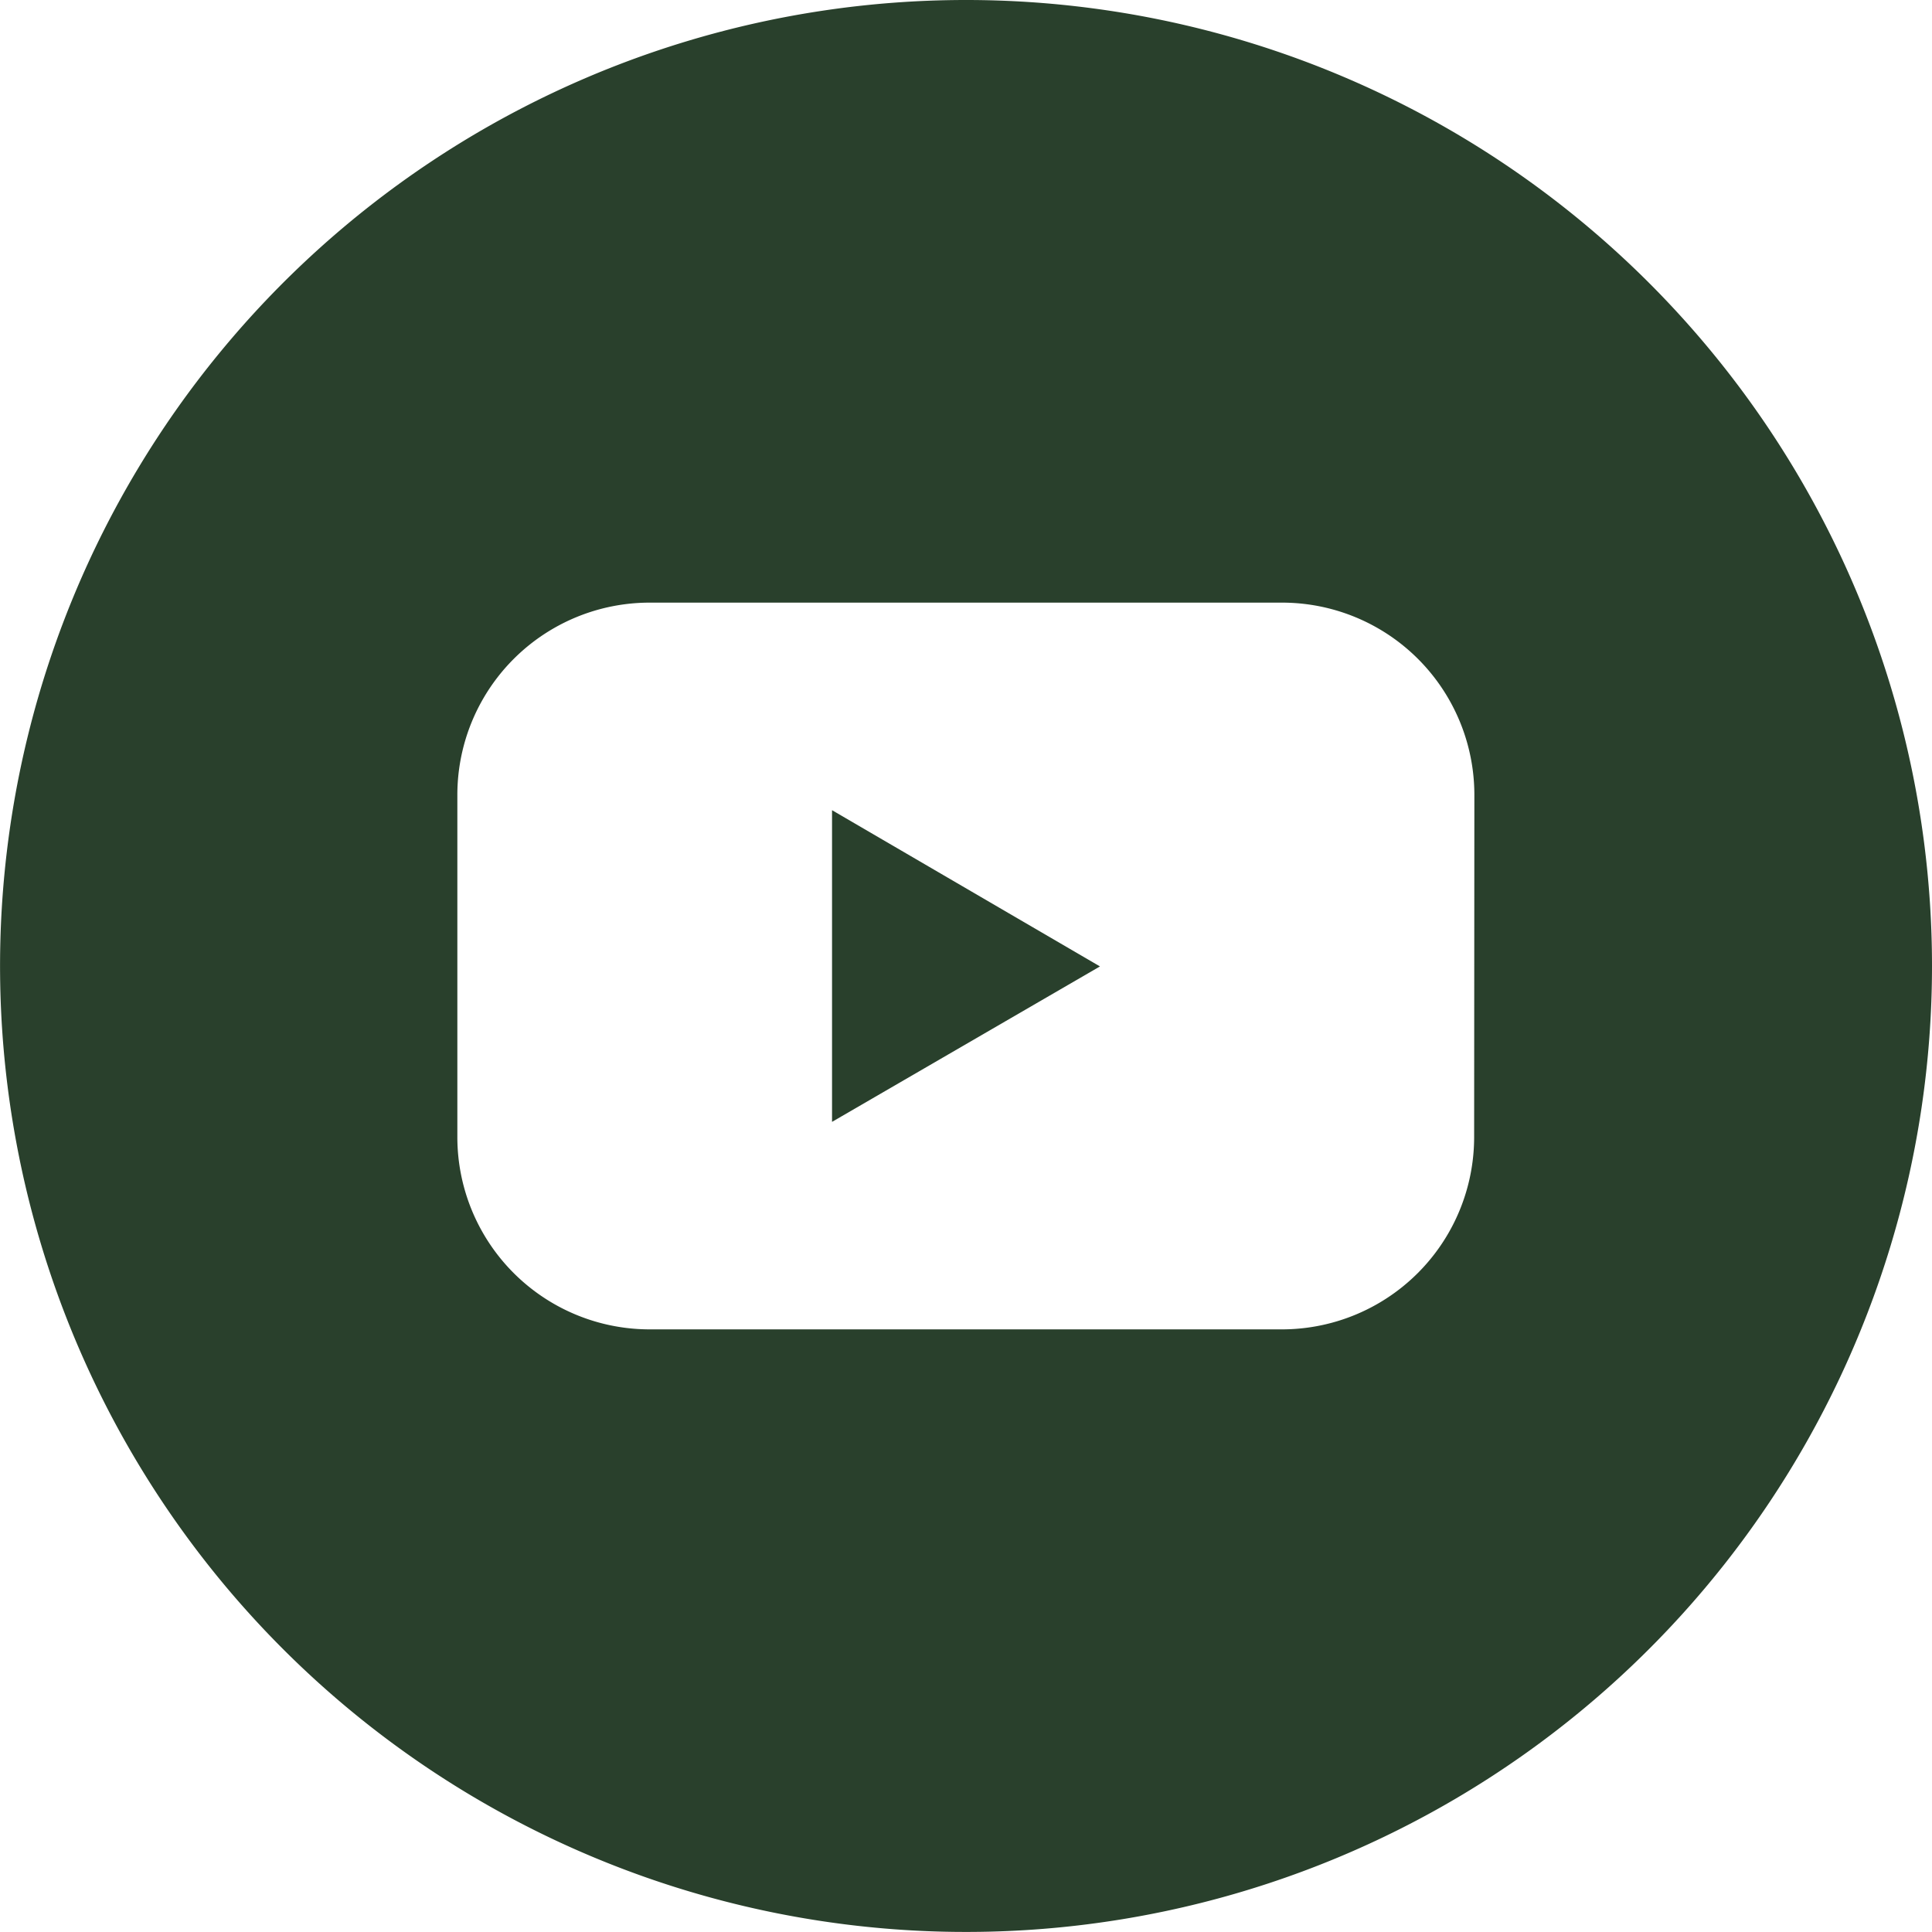 <svg id="Layer_2" data-name="Layer 2" xmlns="http://www.w3.org/2000/svg" width="34.217" height="34.217" viewBox="0 0 34.217 34.217">
  <g id="_02.YouTube" data-name="02.YouTube">
    <path id="Tracé_22" data-name="Tracé 22" d="M65.46,69.26l4.745-2.753L65.46,63.74Z" transform="translate(-50.724 -49.391)" fill="#29402c"/>
    <path id="Tracé_23" data-name="Tracé 23" d="M17.108,0A17.108,17.108,0,1,0,34.217,17.108,17.108,17.108,0,0,0,17.108,0Zm9,20.136a3.406,3.406,0,0,1-3.406,3.408H11.51A3.406,3.406,0,0,1,8.1,20.136V14.081a3.406,3.406,0,0,1,3.406-3.408h11.2a3.406,3.406,0,0,1,3.406,3.408Z" fill="#29402c"/>
  </g>
</svg>
